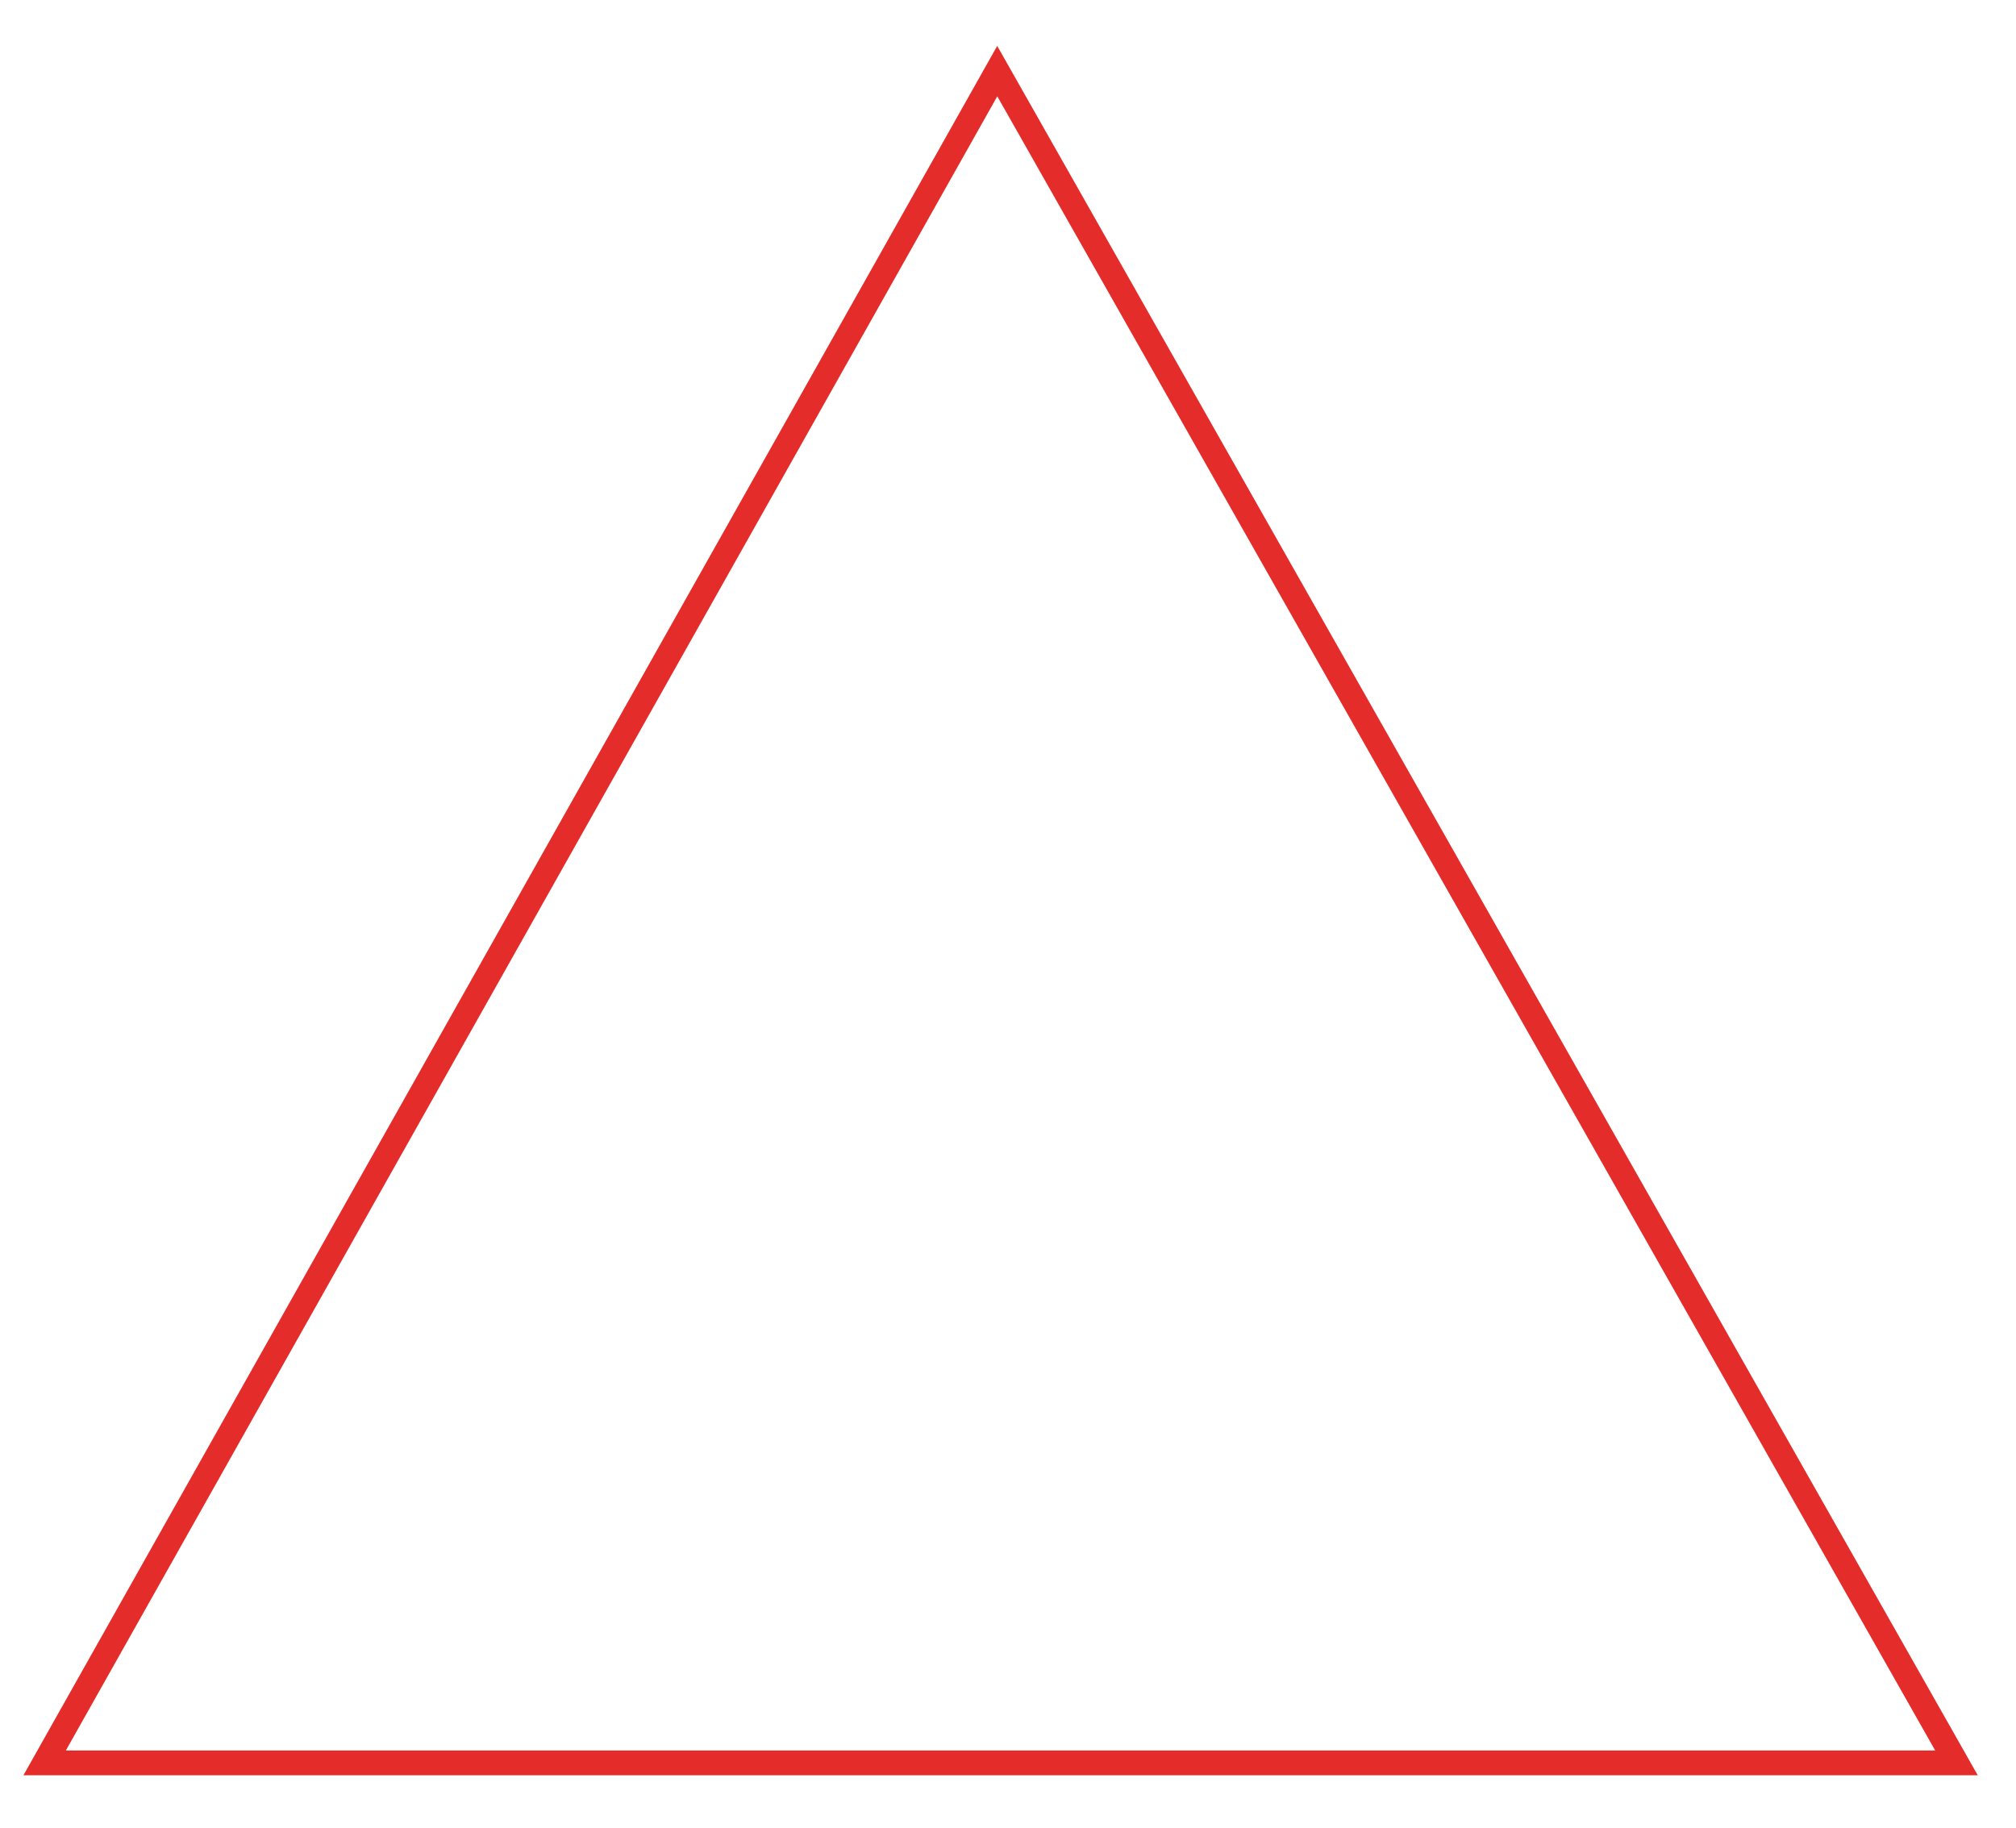 <svg xmlns="http://www.w3.org/2000/svg" viewBox="0 0 243.8 221.1"><defs><style>      .cls-1 {        fill: none;        stroke: #e42d2b;        stroke-miterlimit: 10;        stroke-width: 3px;      }    </style></defs><g><g id="Ebene_2"><polygon class="cls-1" points="5.4 213.2 236.6 213.2 120.6 8.6 5.4 213.2"></polygon></g></g></svg>
